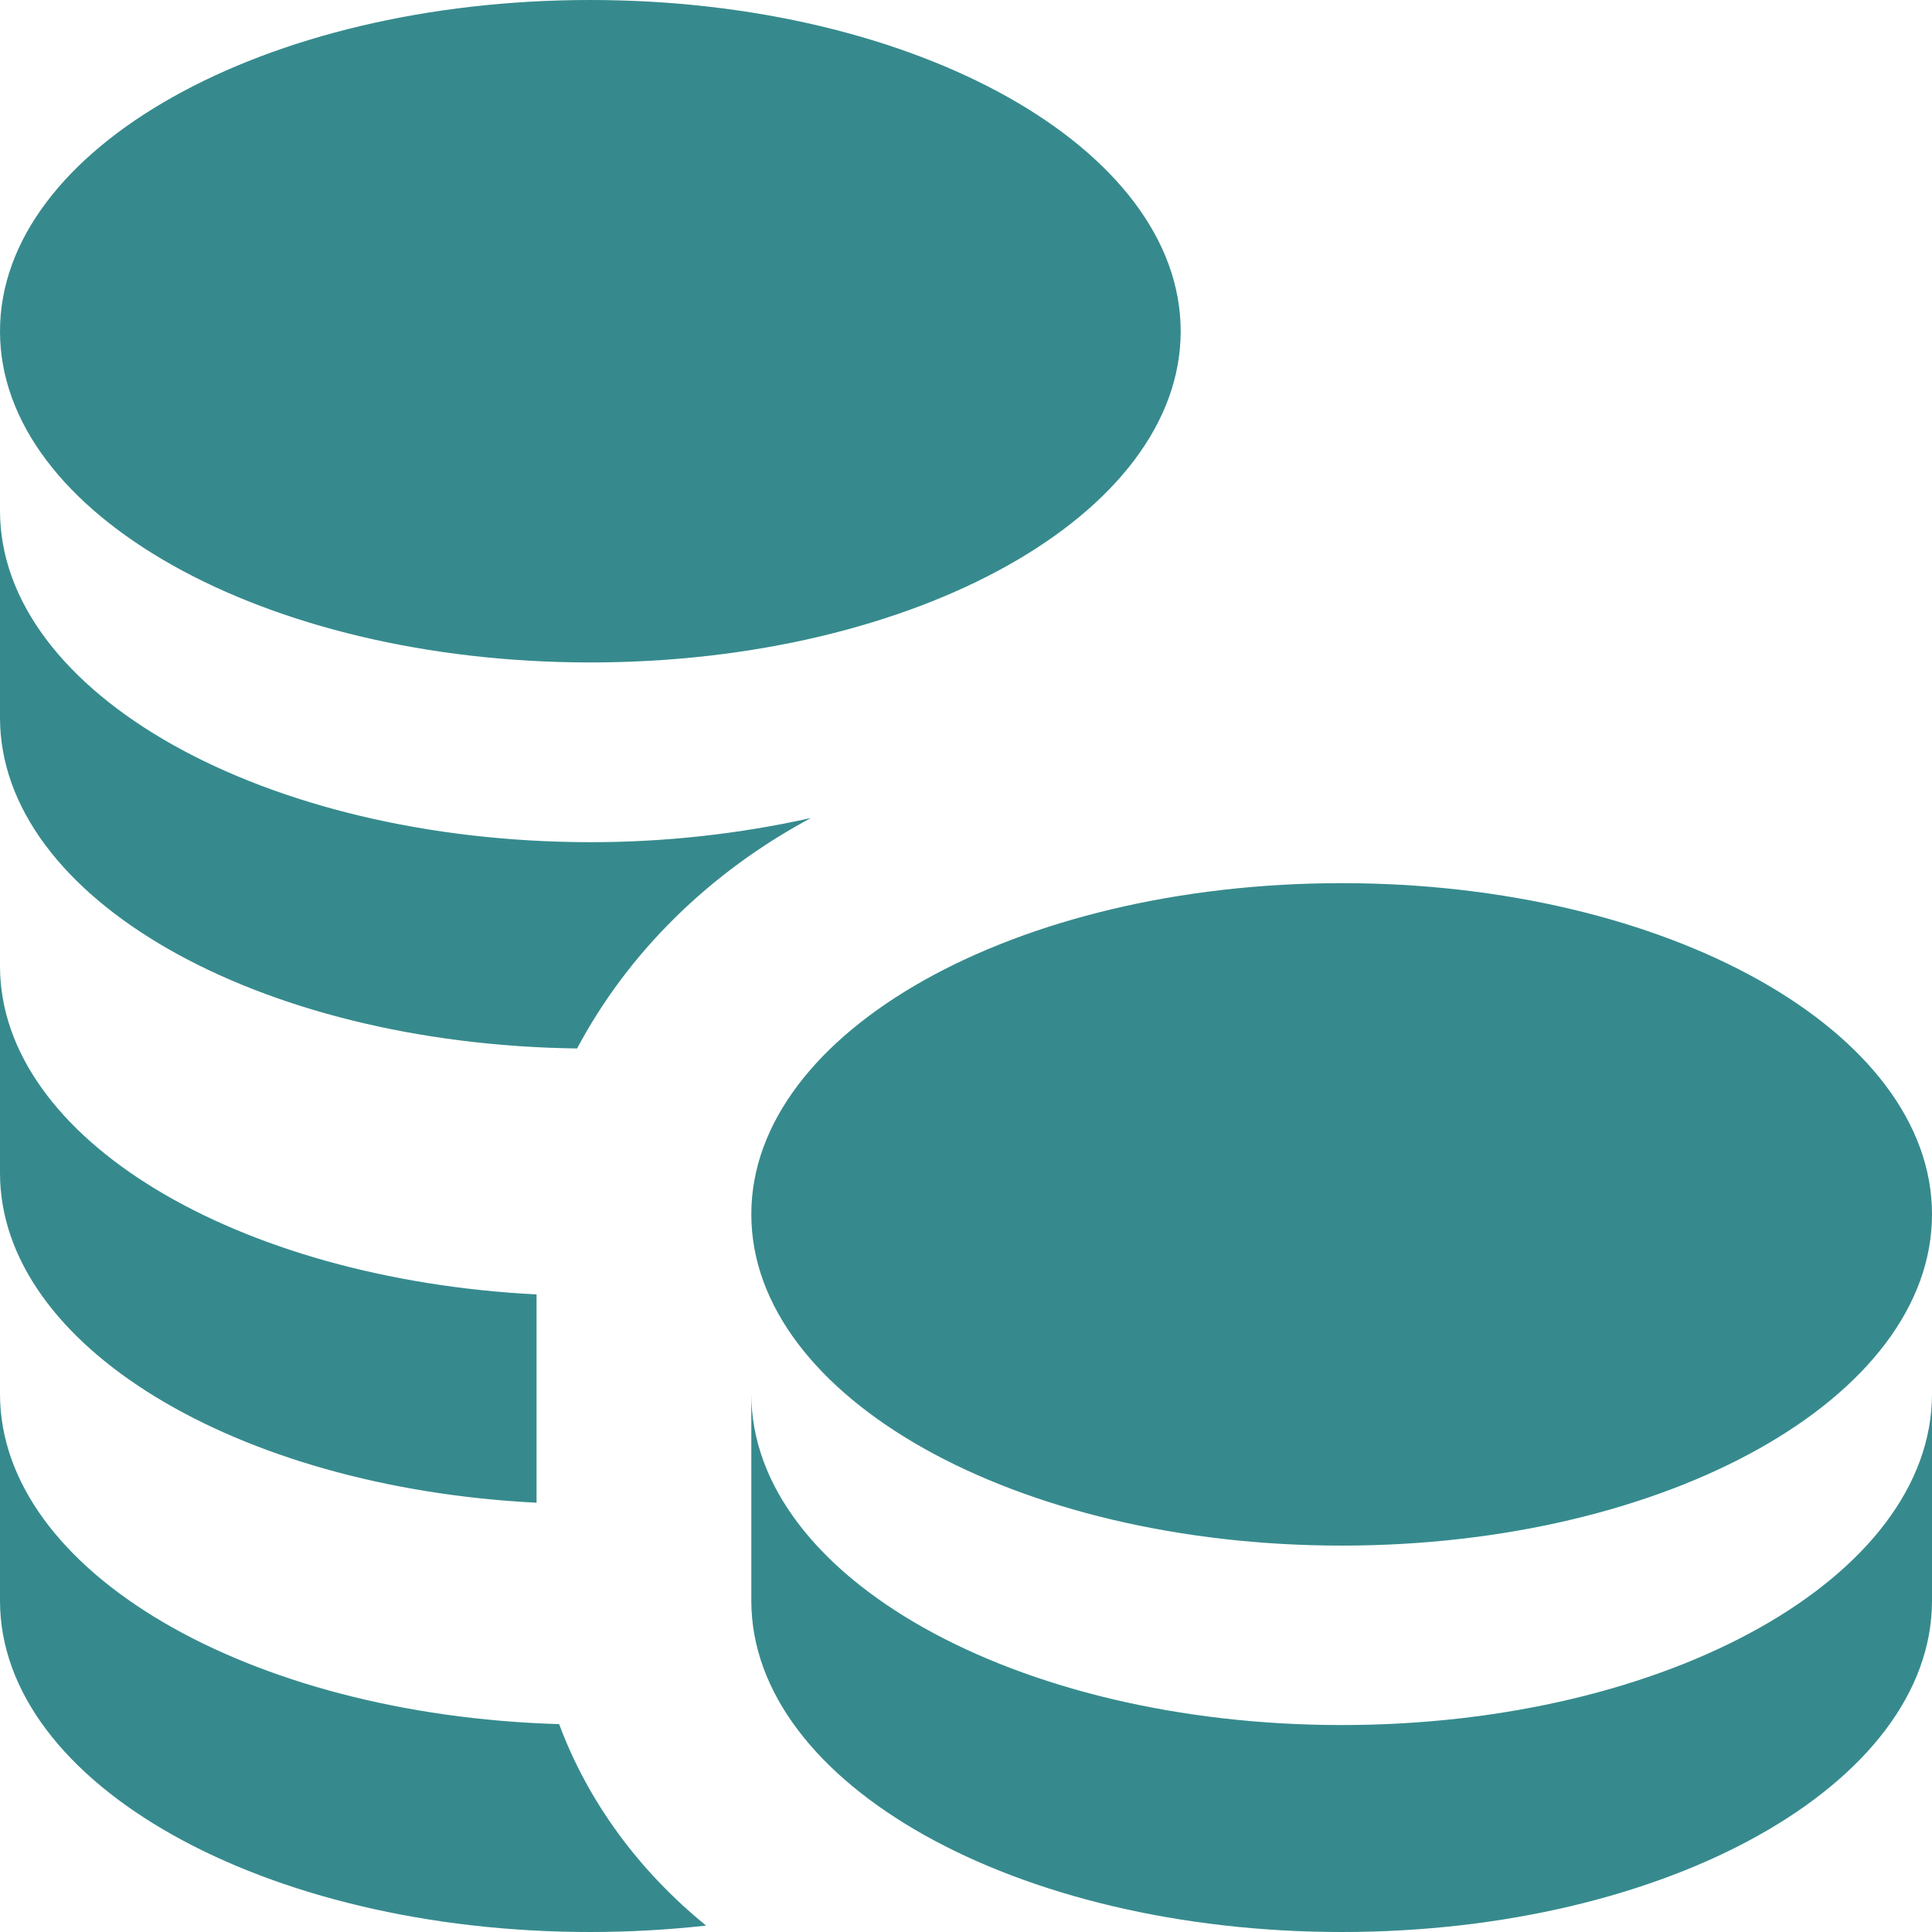 <?xml version="1.0" encoding="utf-8"?>
<svg viewBox="0 0 25 25" width="26.042px" height="26.042px" xmlns="http://www.w3.org/2000/svg">
  <path d="M 25 15.713 C 25 18.082 21.582 20 17.362 20 C 13.142 20 9.722 18.082 9.722 15.713 C 9.722 13.347 13.142 11.428 17.362 11.428 C 21.582 11.428 25 13.348 25 15.713 Z M 17.362 22.322 C 13.142 22.322 9.722 20.403 9.722 18.037 L 9.722 20.713 C 9.722 23.082 13.142 25 17.362 25 C 21.582 25 25 23.082 25 20.713 L 25 18.037 C 25 20.403 21.582 22.322 17.362 22.322 Z M 7.638 8.572 C 11.858 8.572 15.278 6.653 15.278 4.287 C 15.278 1.92 11.858 0 7.638 0 C 3.418 0 0 1.918 0 4.287 C 0 6.653 3.418 8.572 7.638 8.572 Z M 7.465 13.572 C 8.125 12.328 9.178 11.29 10.493 10.585 C 9.56 10.793 8.602 10.898 7.638 10.898 C 3.418 10.893 0 8.973 0 6.608 L 0 9.285 C 0 11.625 3.333 13.513 7.465 13.567 L 7.465 13.572 Z M 7.638 25 C 8.14 25 8.64 24.972 9.137 24.917 C 8.265 24.208 7.608 23.312 7.235 22.31 C 3.203 22.192 0 20.327 0 18.037 L 0 20.713 C 0 23.082 3.418 25 7.638 25 Z M 6.943 19.445 L 6.943 16.75 C 3.057 16.55 0 14.733 0 12.5 L 0 15.178 C 0 17.413 3.057 19.25 6.943 19.445 Z" style="fill: rgb(54, 138, 141);"/>
</svg>